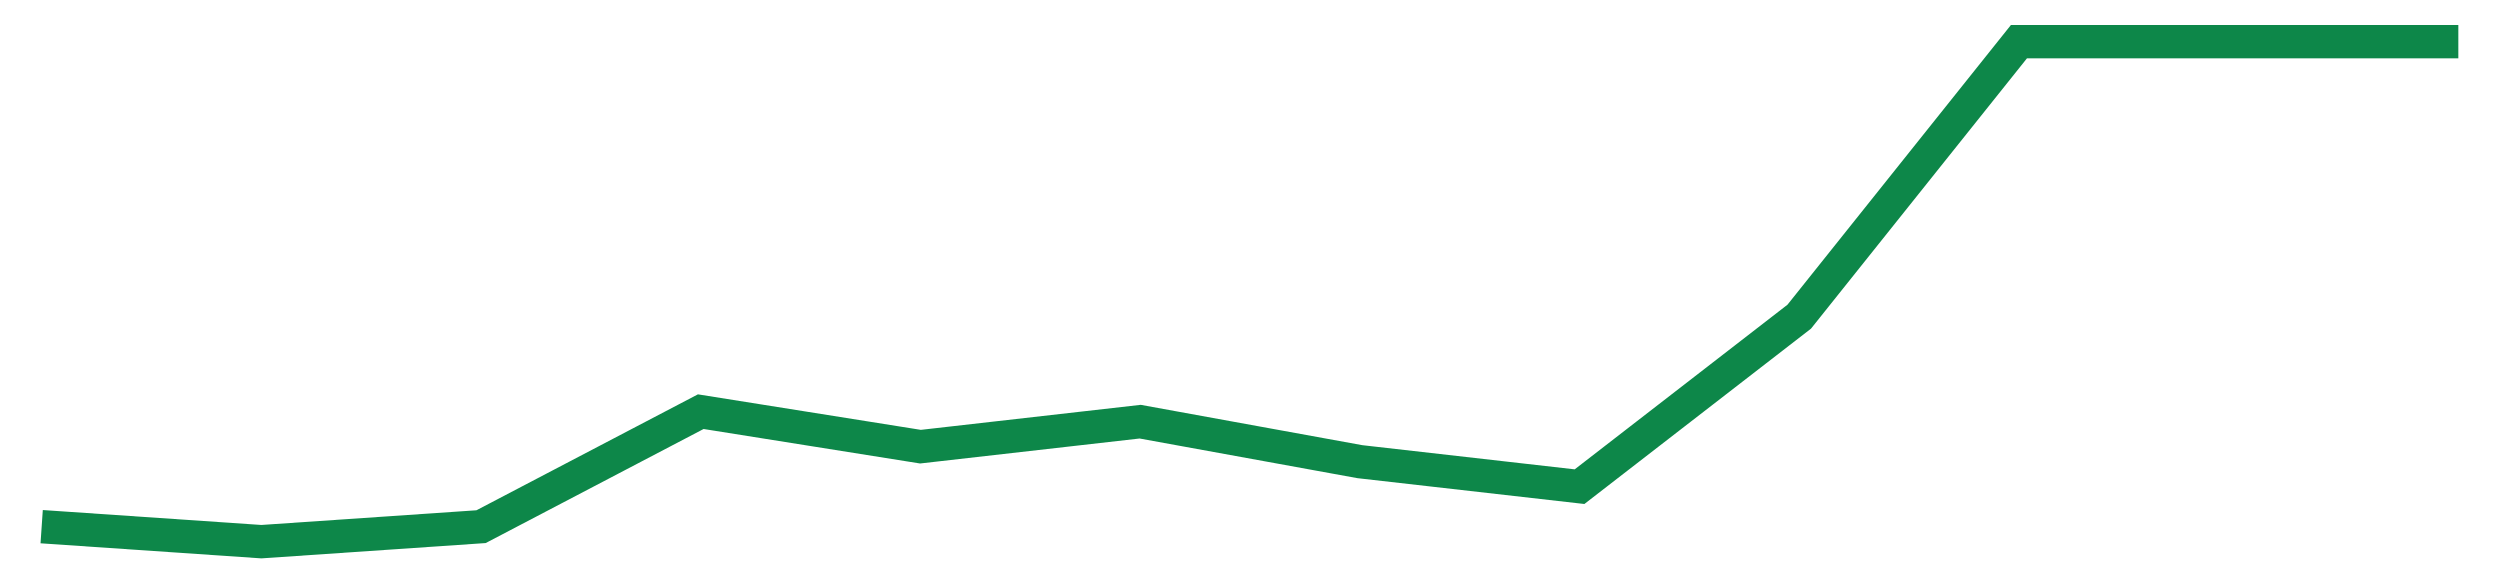 <svg width="300" height="70" viewBox="0 0 300 70" xmlns="http://www.w3.org/2000/svg">
    <path d="M 5,63.2 L 31.364,65 L 57.727,63.2 L 84.091,49.4 L 110.455,53.6 L 136.818,50.6 L 163.182,55.4 L 189.545,58.4 L 215.909,38 L 242.273,5 L 268.636,5 L 295,5" fill="none" stroke="#0D8749" stroke-width="4"/>
</svg>